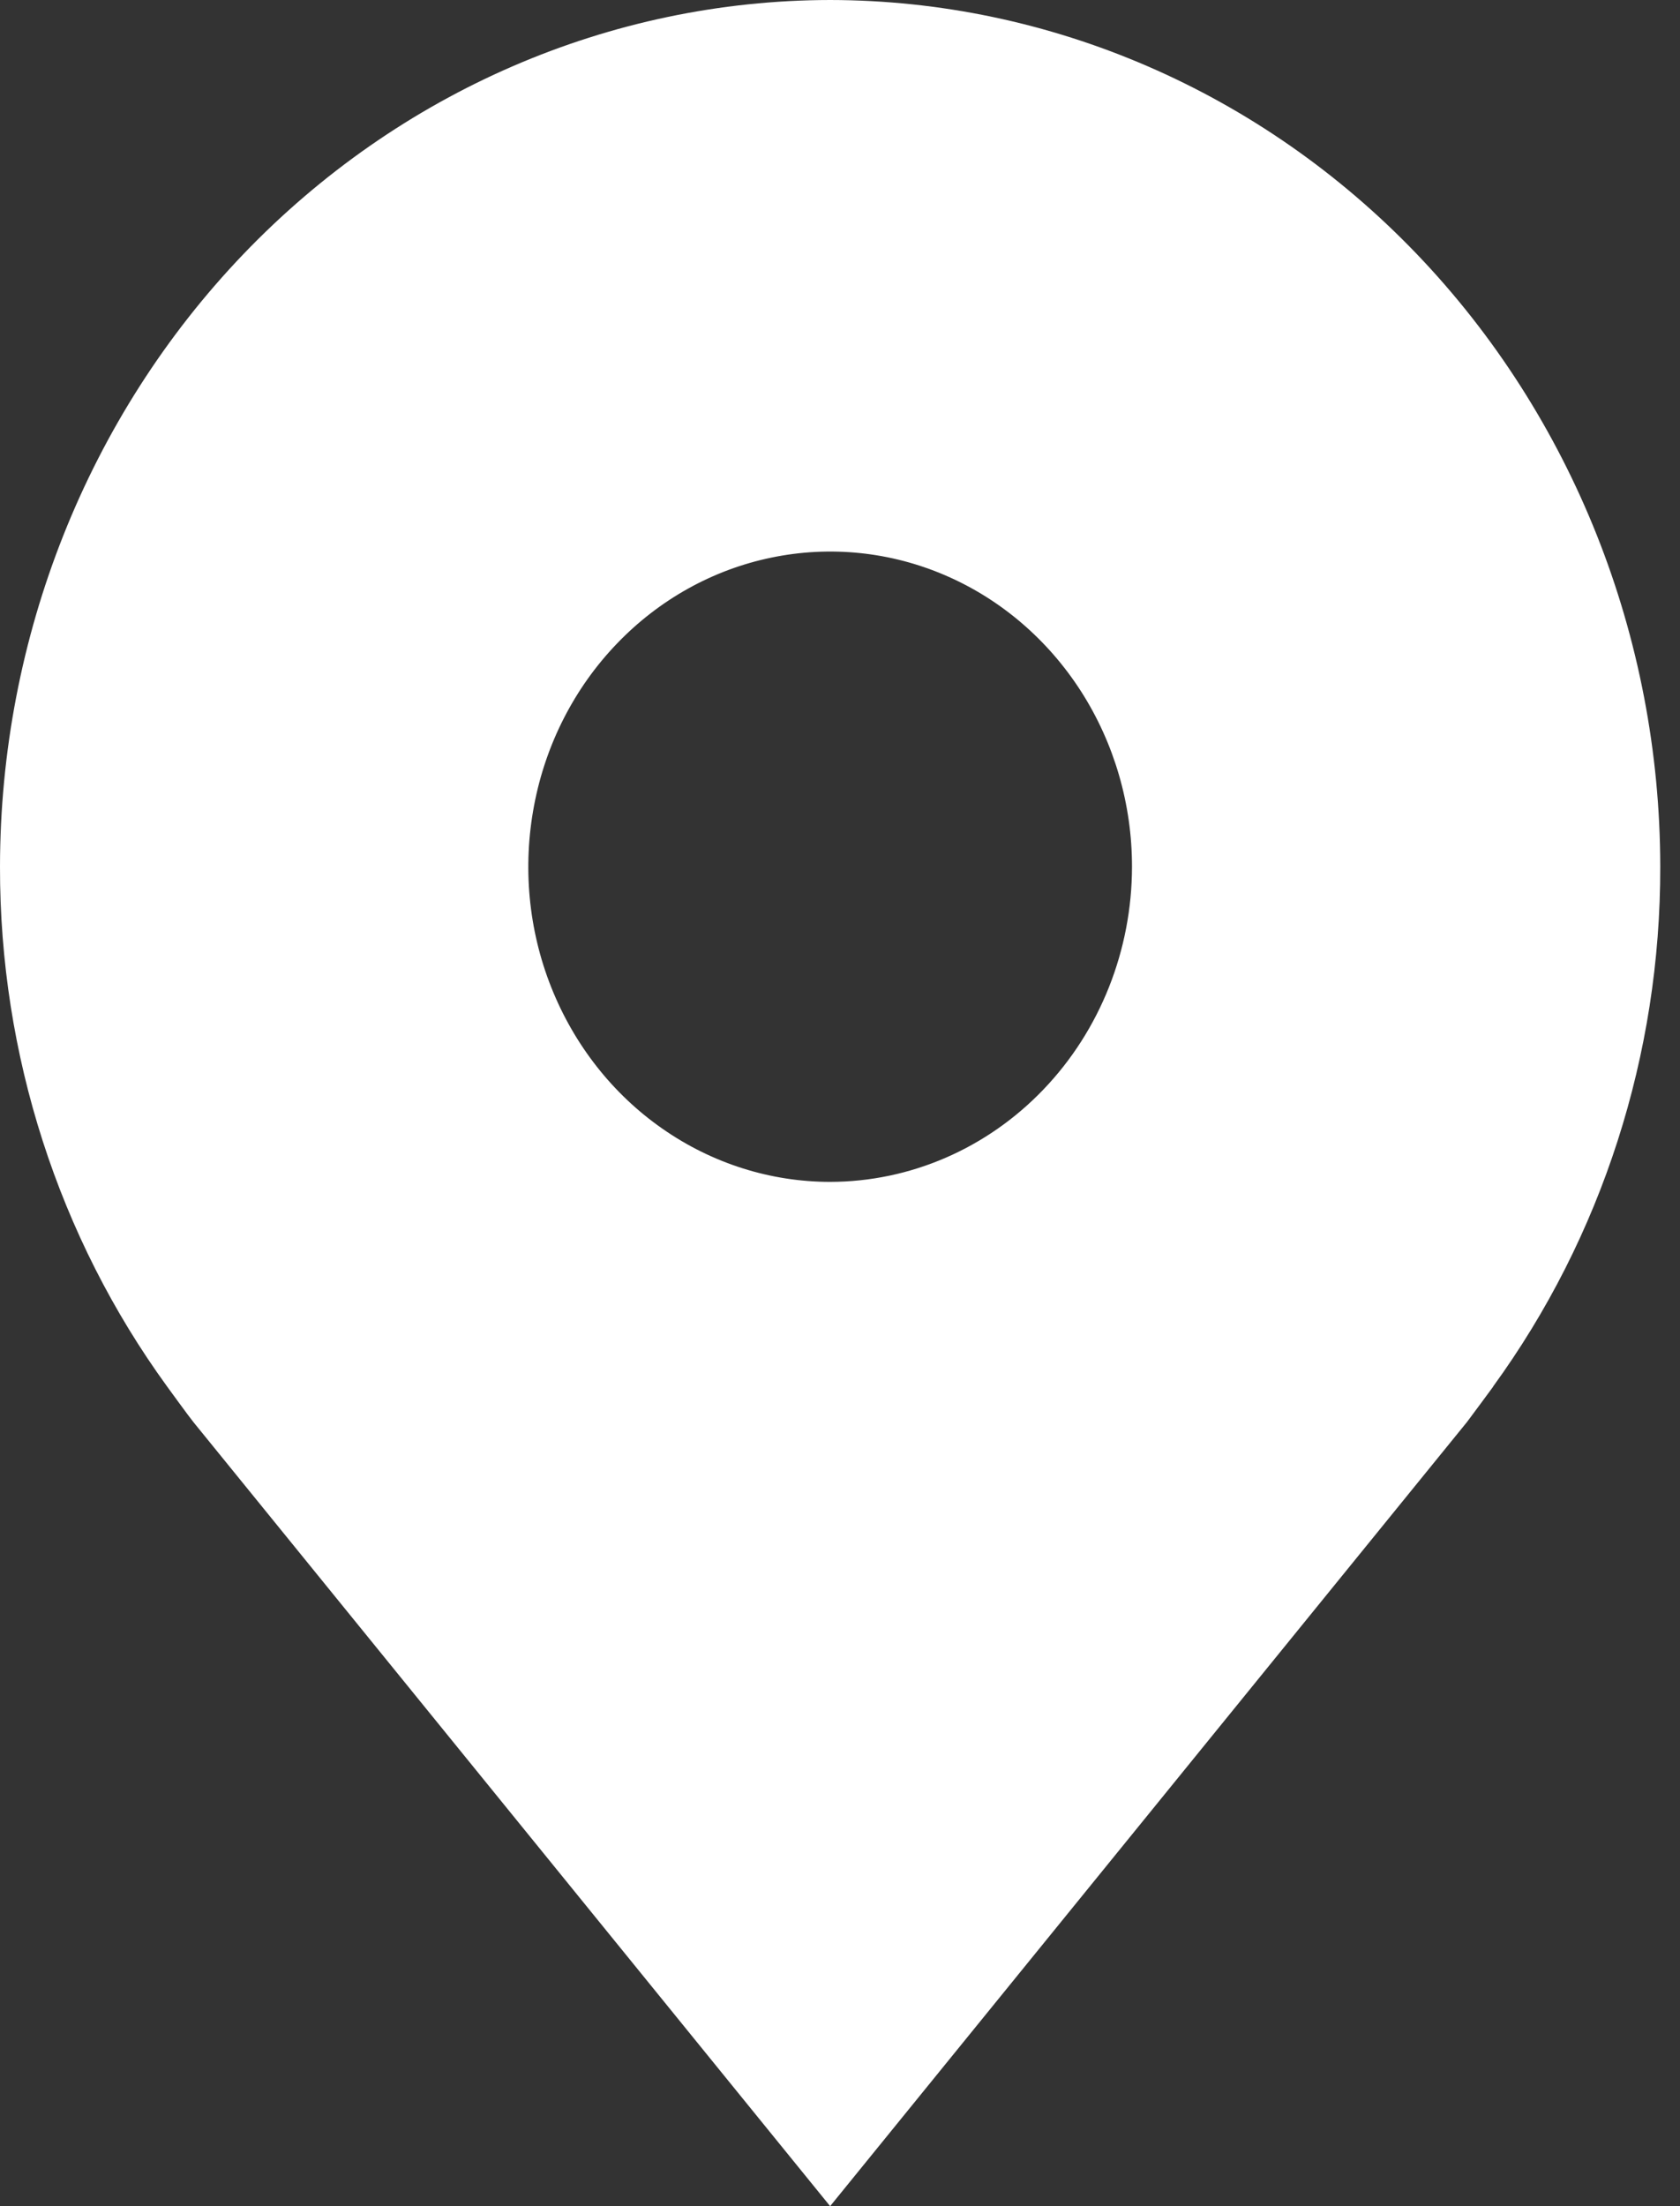 <svg width="16" height="21" viewBox="0 0 16 21" fill="none" xmlns="http://www.w3.org/2000/svg">
<rect x="0" y="0" width="16" height="21" fill="#333333" stroke="none"/>
<path d="M7.906 0C5.81 0.003 3.801 0.873 2.318 2.419C0.836 3.966 0.002 6.063 8.41145e-06 8.25C-0.003 10.037 0.557 11.776 1.593 13.2C1.593 13.2 1.808 13.496 1.844 13.539L7.906 21L13.972 13.535C14.003 13.495 14.22 13.2 14.22 13.2L14.22 13.198C15.256 11.775 15.815 10.037 15.812 8.25C15.81 6.063 14.976 3.966 13.494 2.419C12.012 0.873 10.002 0.003 7.906 0ZM7.906 11.25C7.338 11.25 6.782 11.074 6.309 10.744C5.836 10.415 5.468 9.946 5.25 9.398C5.032 8.85 4.976 8.247 5.087 7.665C5.197 7.083 5.471 6.548 5.873 6.129C6.275 5.709 6.788 5.423 7.345 5.308C7.903 5.192 8.481 5.251 9.006 5.478C9.532 5.705 9.981 6.09 10.297 6.583C10.613 7.077 10.781 7.657 10.781 8.25C10.78 9.045 10.477 9.808 9.938 10.37C9.399 10.933 8.668 11.249 7.906 11.25Z" fill="white"/>
</svg>
